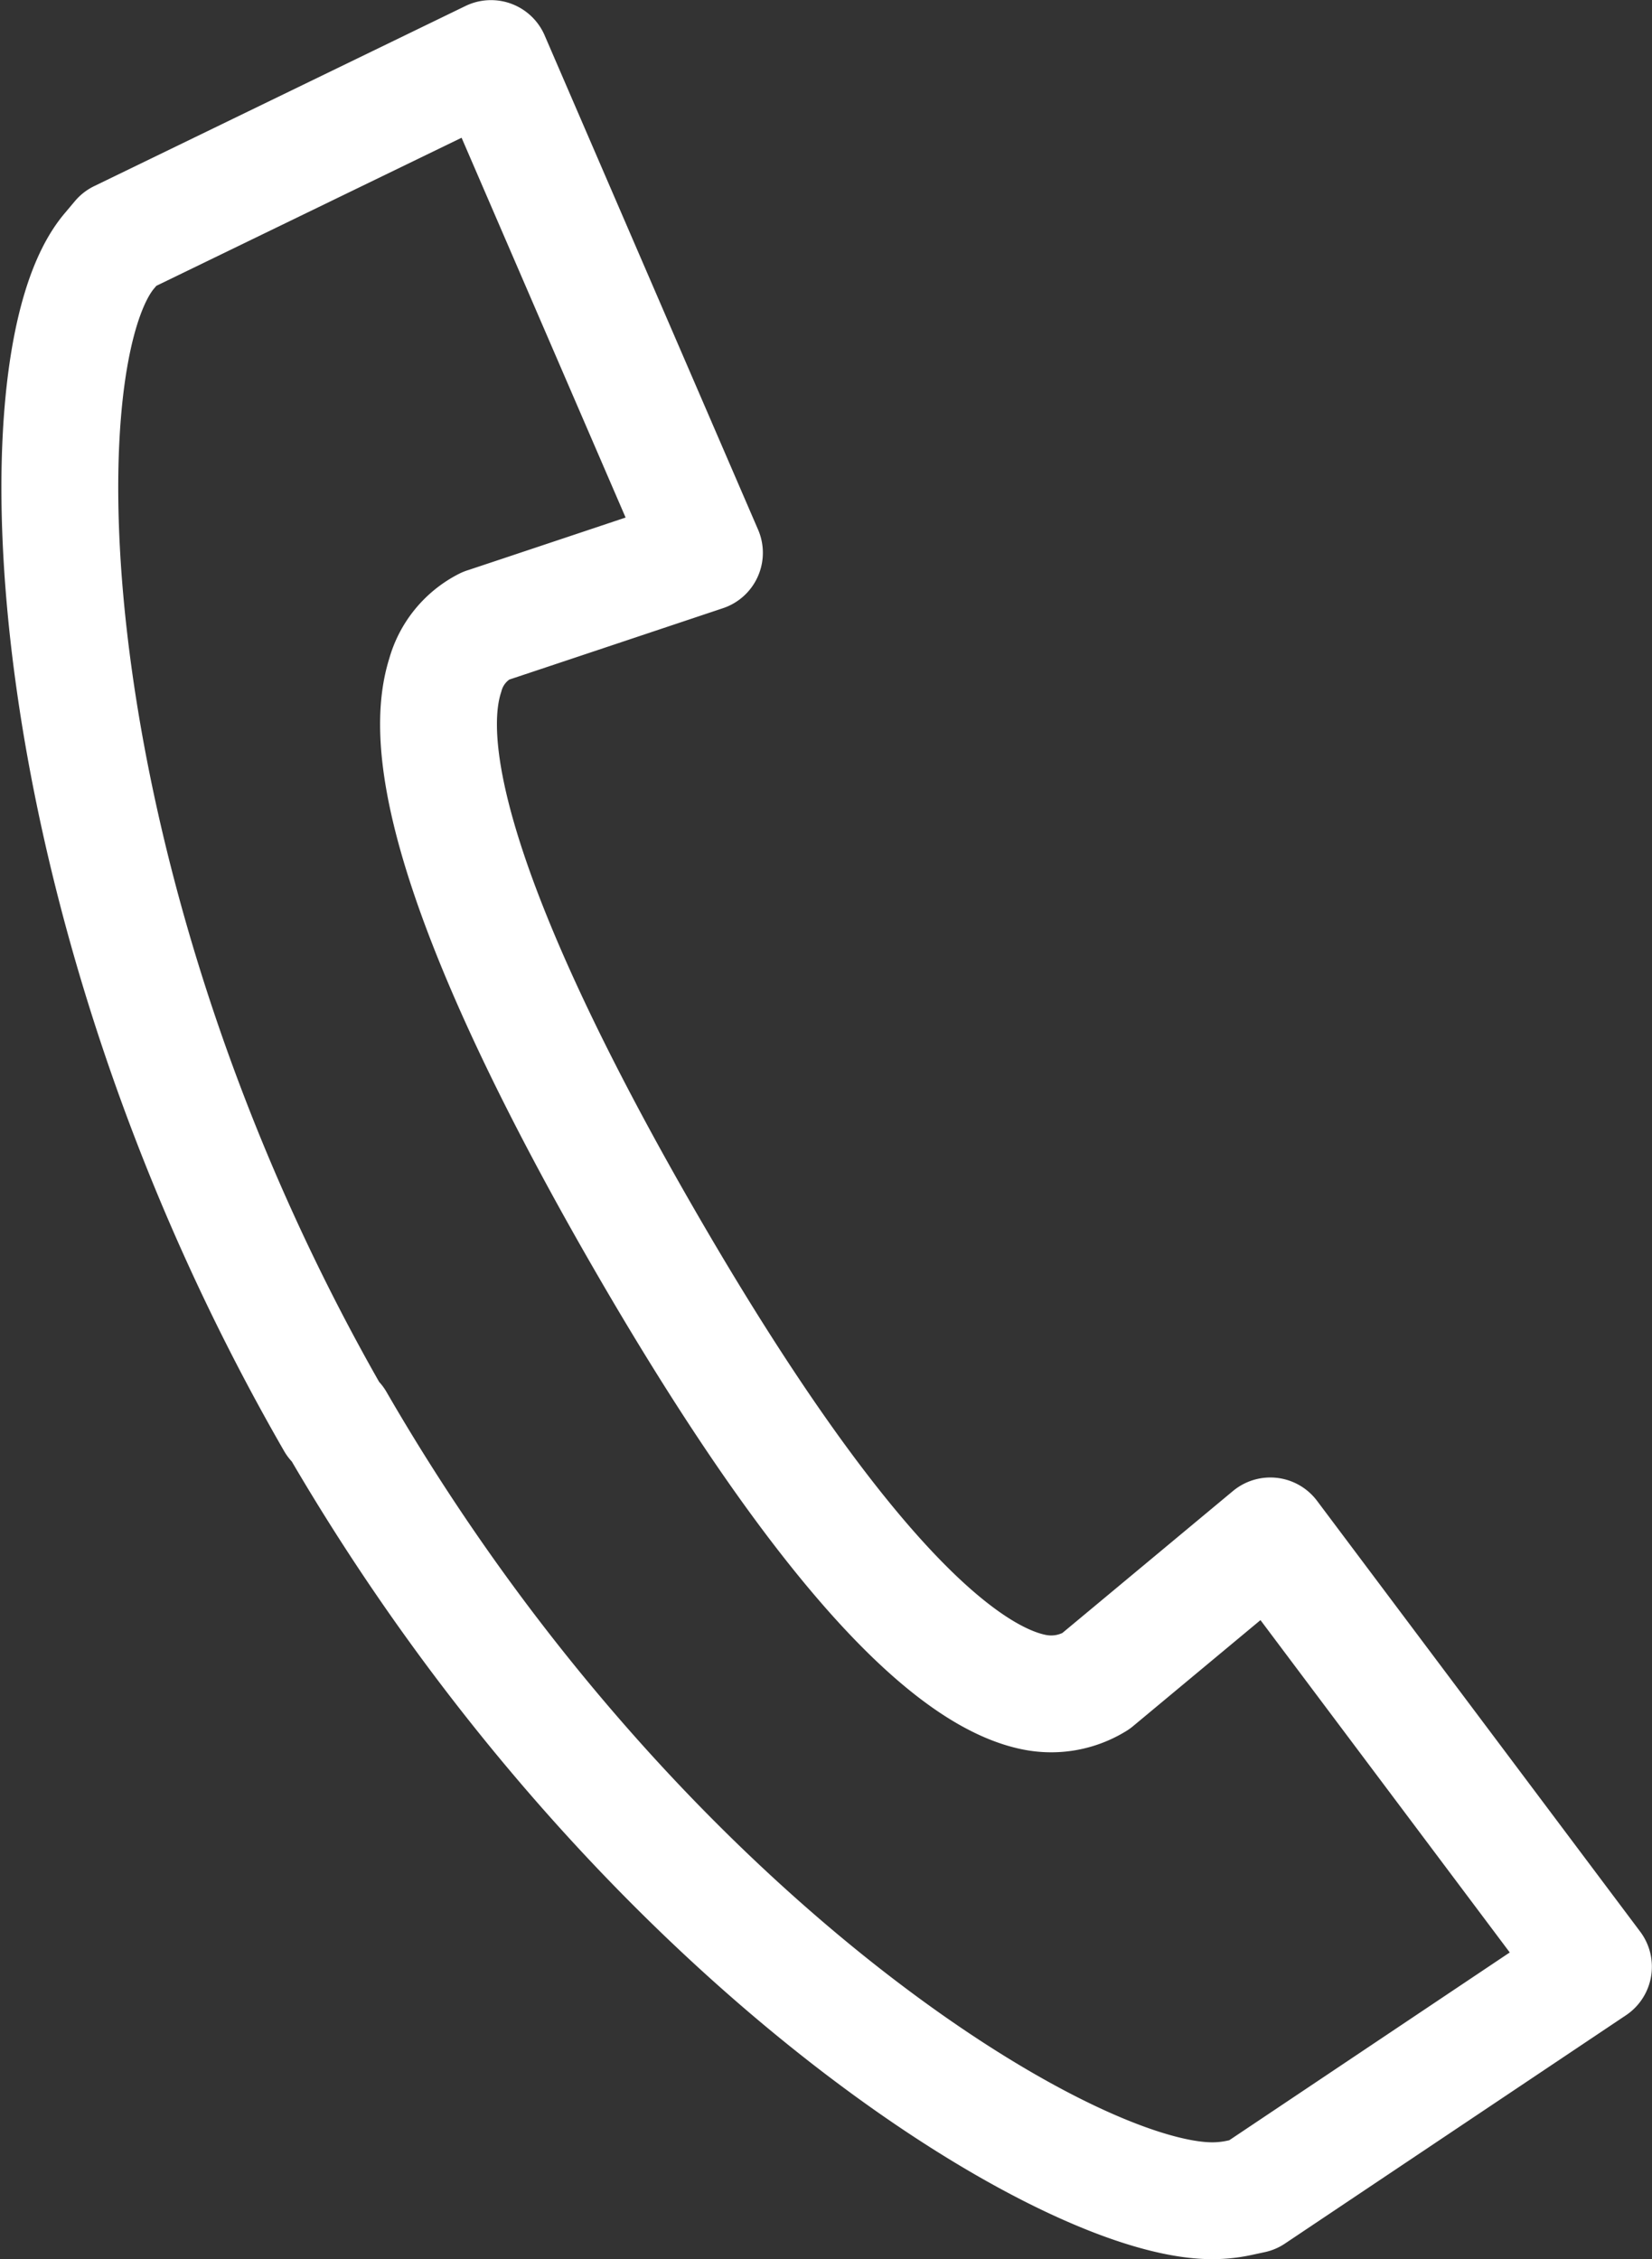 <svg xmlns="http://www.w3.org/2000/svg" width="14.141" height="19.334" viewBox="0 0 14.141 19.334"><rect x="0" y="0" width="14.141" height="19.334" fill="#333333" stroke="none"/><defs><style>.a{fill:none;stroke:#fff;stroke-linecap:round;stroke-linejoin:round;stroke-miterlimit:10;}</style></defs><path class="a" d="M670.027,373.269c2.532,4.38,6.228,6.671,7.5,6.671a1.1,1.1,0,0,0,.229-.024l.116-.025,2.919-1.954-2.766-3.687-1.495,1.244a.723.723,0,0,1-.381.108.744.744,0,0,1-.157-.017c-.57-.122-1.607-.893-3.33-3.88-.952-1.649-2.018-3.823-1.7-4.82a.674.674,0,0,1,.344-.423c.021-.006,1.875-.626,1.875-.626l-1.827-4.23-3.179,1.542-.084.1c-.793.92-.66,5.54,1.925,10.026Z" transform="translate(-667.151 -361.105)"/></svg>